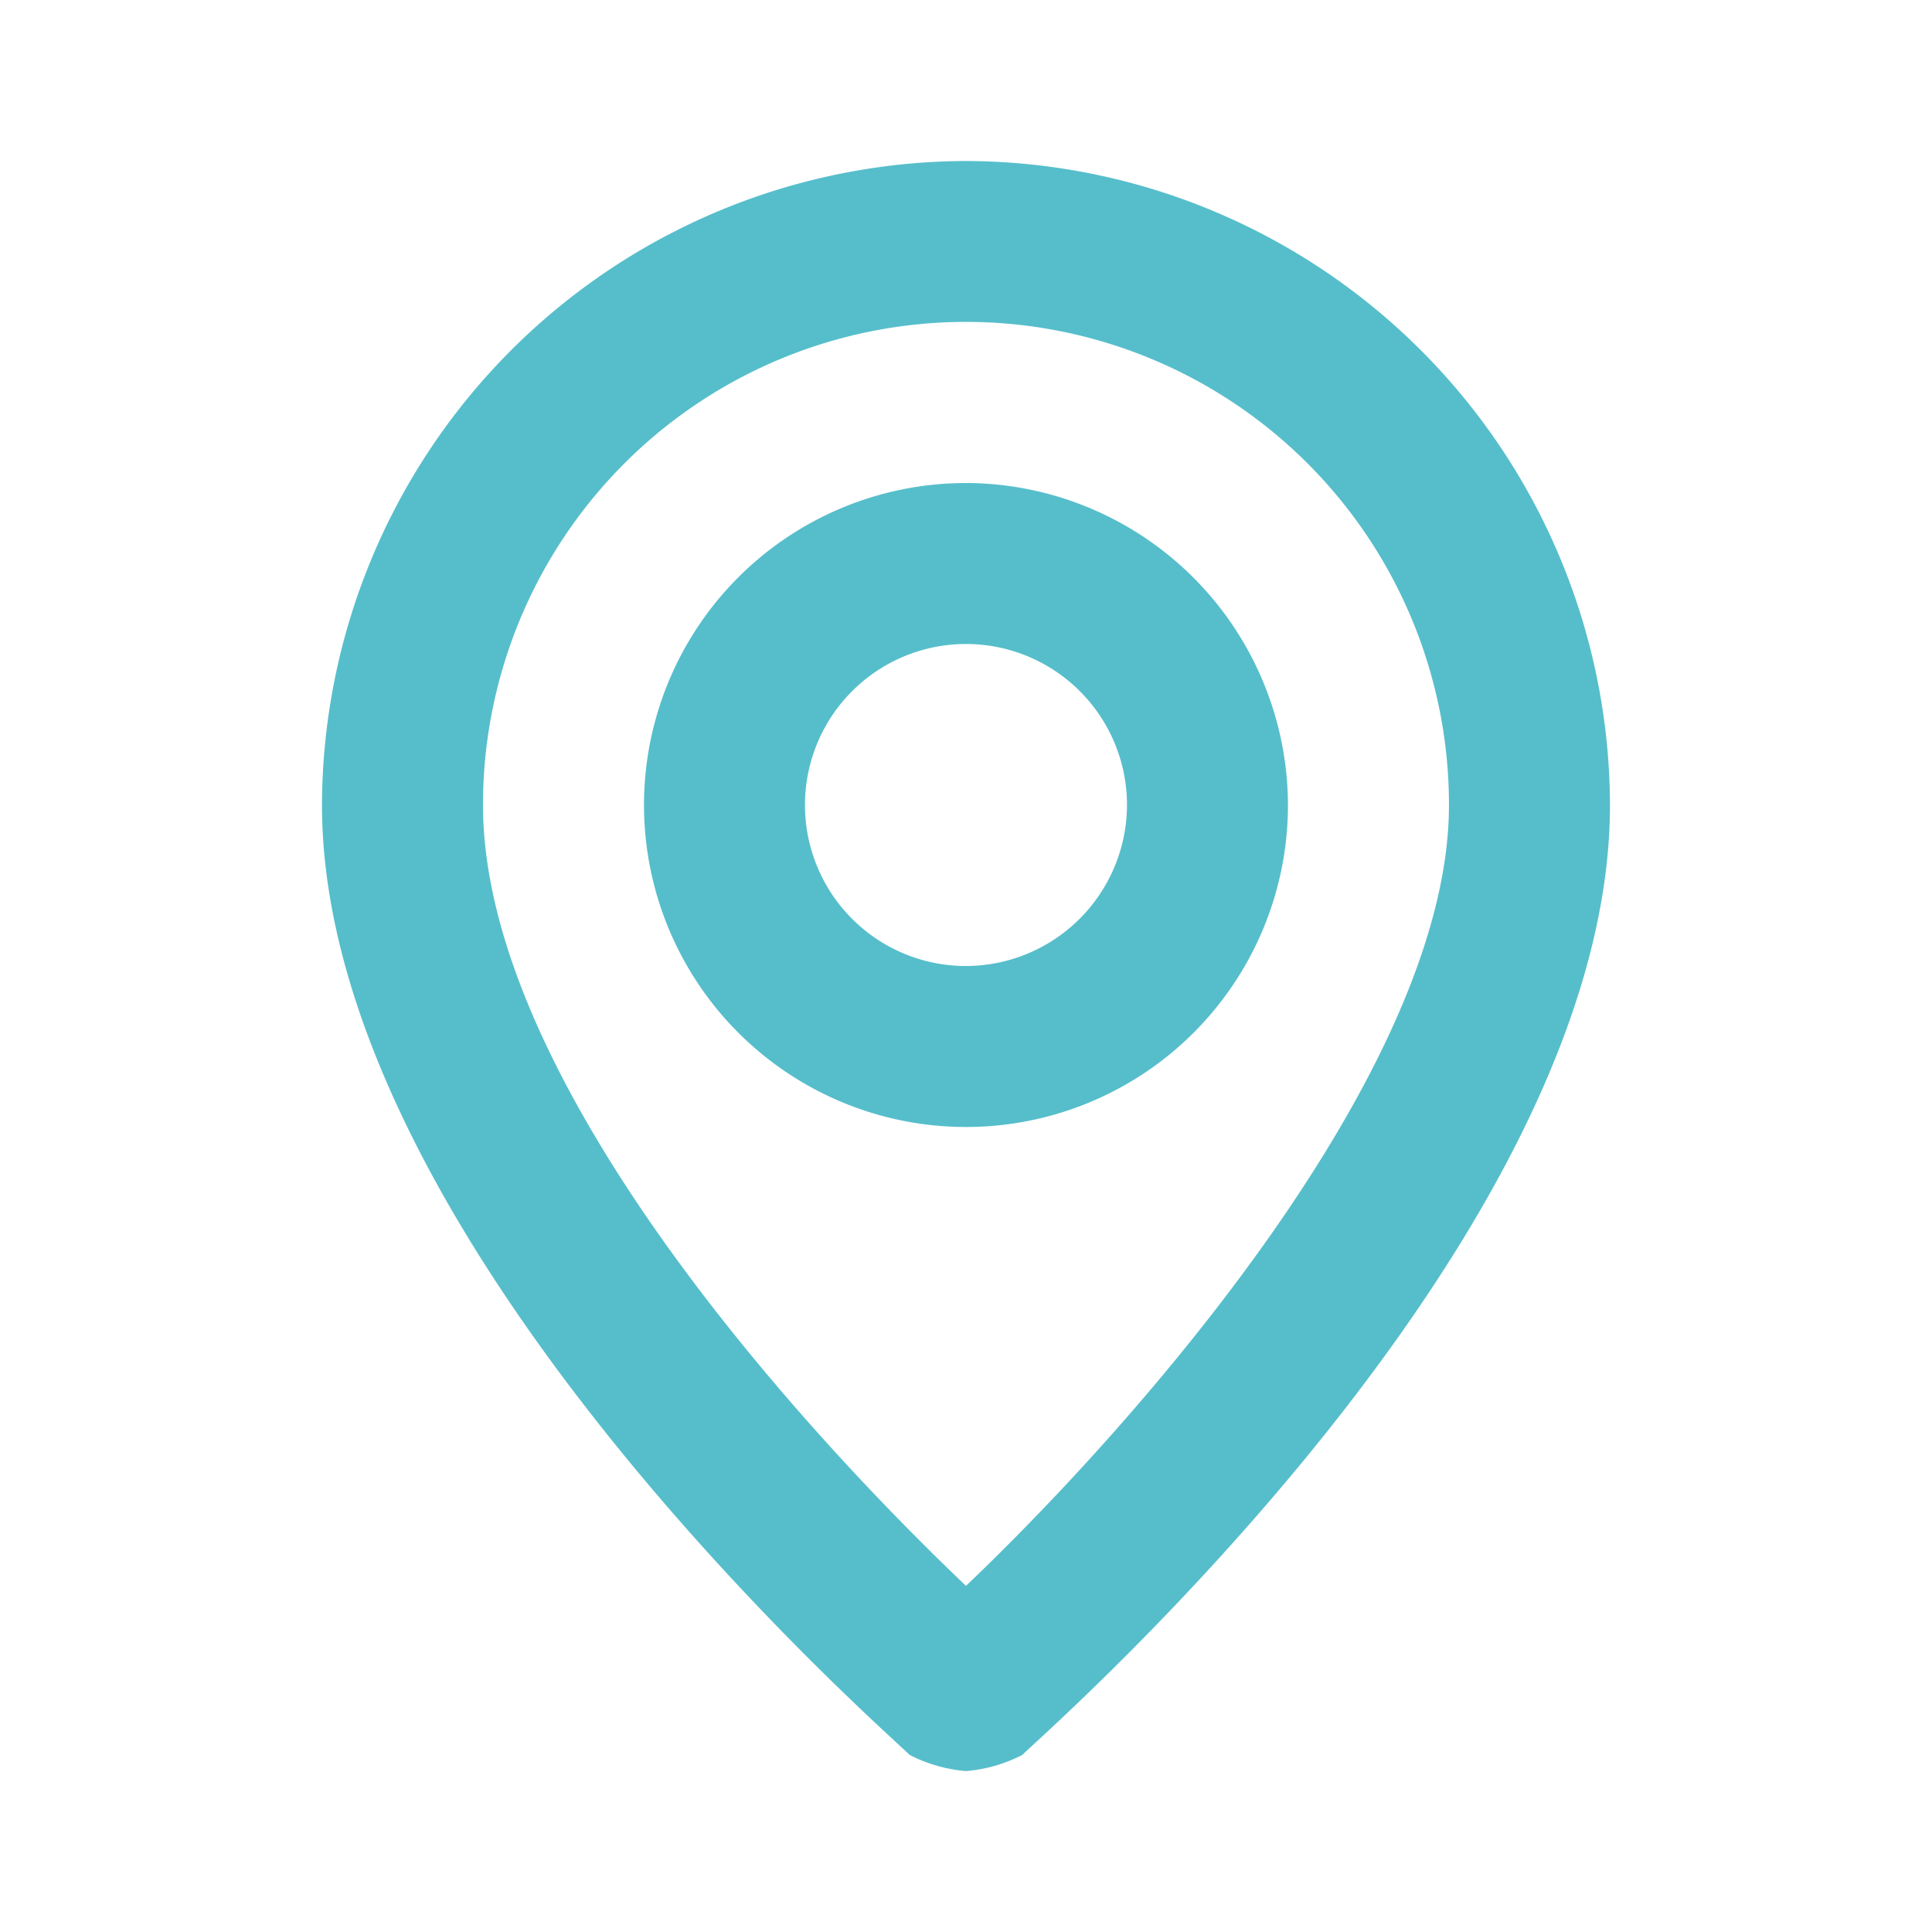 <svg id="Group_21" data-name="Group 21" xmlns="http://www.w3.org/2000/svg" width="47.745" height="47.745" viewBox="0 0 47.745 47.745">
  <path id="Path_32707" data-name="Path 32707" d="M23.915,4A15.962,15.962,0,0,0,8,19.915C8,30.657,21.926,42.793,22.522,43.389a3.688,3.688,0,0,0,1.393.4,3.688,3.688,0,0,0,1.393-.4c.6-.6,14.522-12.732,14.522-23.474A15.962,15.962,0,0,0,23.915,4Zm0,35.212c-4.178-3.979-11.936-12.533-11.936-19.3a11.936,11.936,0,0,1,23.872,0C35.851,26.48,28.093,35.233,23.915,39.212Zm0-27.254a7.957,7.957,0,1,0,7.957,7.957A7.981,7.981,0,0,0,23.915,11.957Zm0,11.936a3.979,3.979,0,1,1,3.979-3.979A3.99,3.99,0,0,1,23.915,23.894Z" transform="translate(-0.043 -0.021)" fill="#56becb"/>
  <path id="Path_32708" data-name="Path 32708" d="M0,0H47.745V47.745H0Z" fill="none"/>
</svg>
